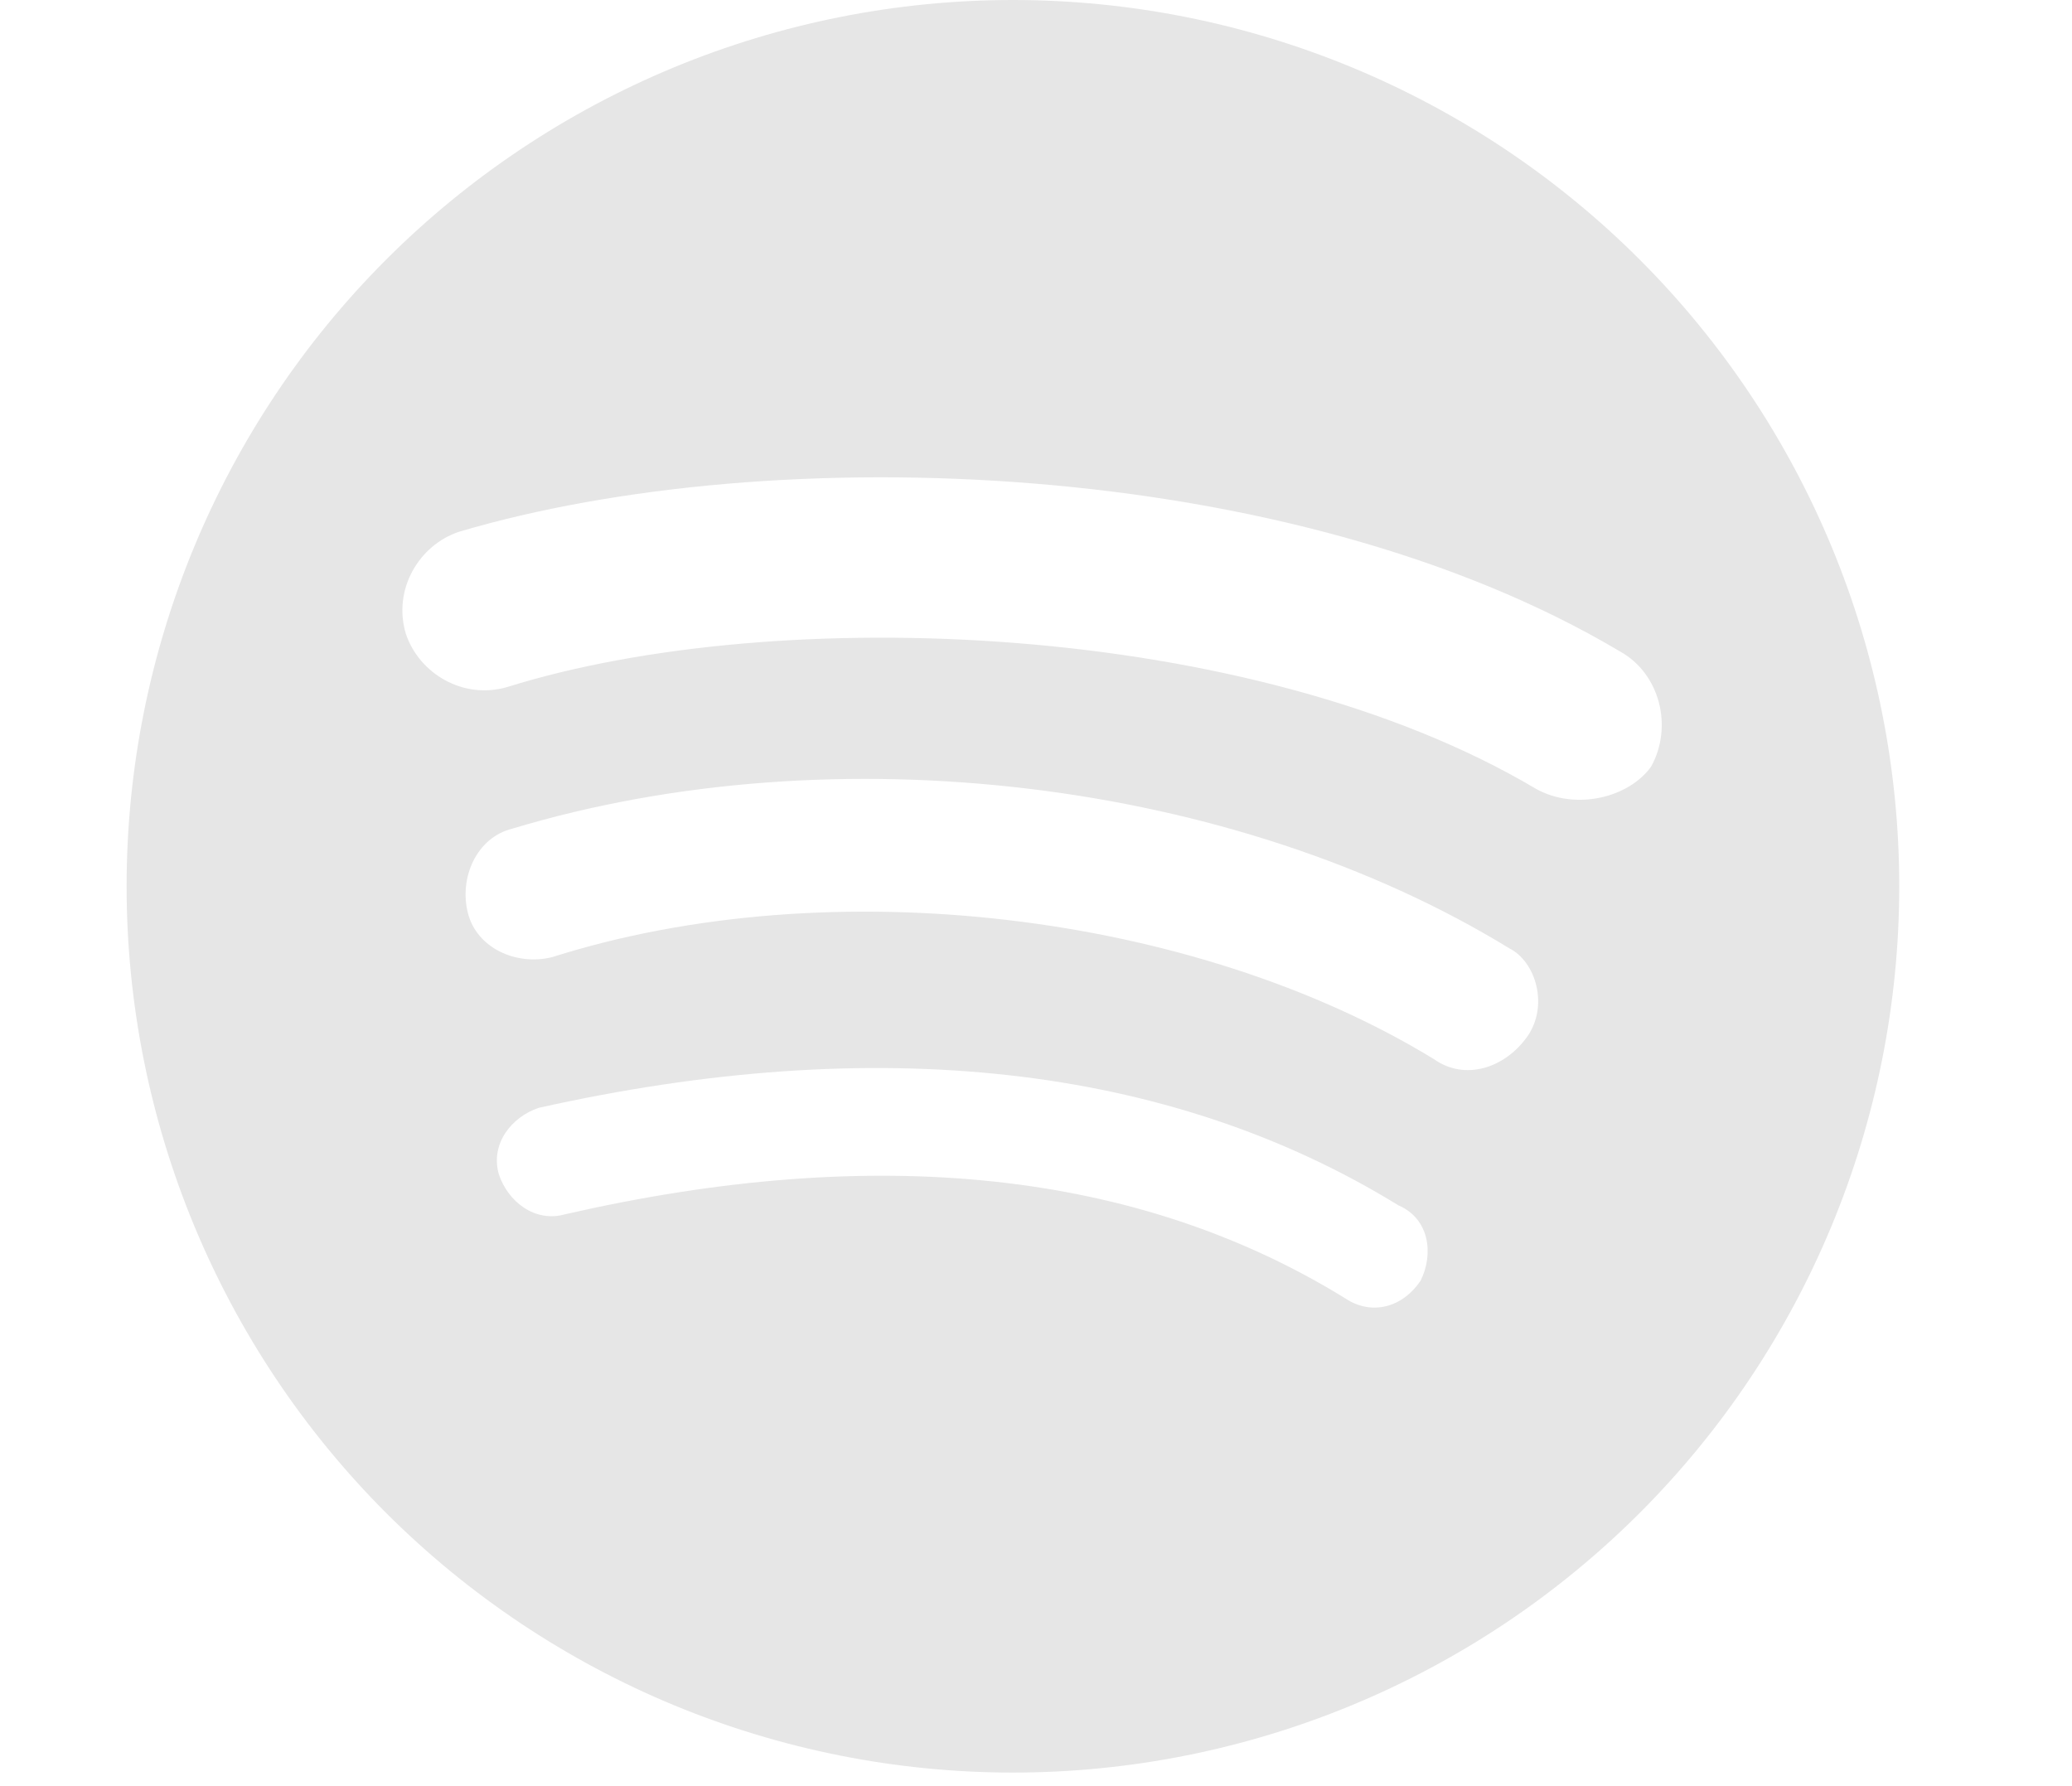 <?xml version="1.0" encoding="utf-8"?>
<svg xmlns="http://www.w3.org/2000/svg" fill="none" height="100%" overflow="visible" preserveAspectRatio="none" style="display: block;" viewBox="0 0 29 25" width="100%">
<g id="mdi:spotify">
<path d="M21.496 11.04C17.526 8.683 10.89 8.435 7.106 9.614C6.486 9.8 5.866 9.428 5.68 8.87C5.494 8.249 5.866 7.629 6.424 7.443C10.828 6.14 18.085 6.389 22.674 9.118C23.233 9.428 23.419 10.172 23.109 10.73C22.799 11.164 22.054 11.351 21.496 11.04ZM21.372 14.514C21.062 14.948 20.504 15.134 20.069 14.824C16.72 12.777 11.634 12.157 7.727 13.397C7.23 13.521 6.672 13.273 6.548 12.777C6.424 12.281 6.672 11.723 7.168 11.599C11.696 10.234 17.278 10.916 21.124 13.273C21.496 13.459 21.682 14.08 21.372 14.514ZM19.883 17.925C19.635 18.297 19.201 18.421 18.829 18.173C15.914 16.375 12.254 16.002 7.913 16.995C7.478 17.119 7.106 16.809 6.982 16.437C6.858 16.002 7.168 15.63 7.54 15.506C12.254 14.452 16.348 14.886 19.573 16.871C20.007 17.057 20.069 17.553 19.883 17.925ZM14.177 0C12.548 0 10.935 0.321 9.43 0.944C7.925 1.568 6.557 2.481 5.405 3.633C3.079 5.96 1.772 9.115 1.772 12.405C1.772 15.695 3.079 18.85 5.405 21.177C6.557 22.328 7.925 23.242 9.43 23.866C10.935 24.489 12.548 24.81 14.177 24.81C17.467 24.81 20.622 23.503 22.949 21.177C25.275 18.85 26.582 15.695 26.582 12.405C26.582 10.776 26.261 9.163 25.638 7.658C25.014 6.153 24.101 4.785 22.949 3.633C21.797 2.481 20.429 1.568 18.924 0.944C17.419 0.321 15.806 0 14.177 0Z" fill="#E6E6E6" id="Vector"/>
</g>
</svg>